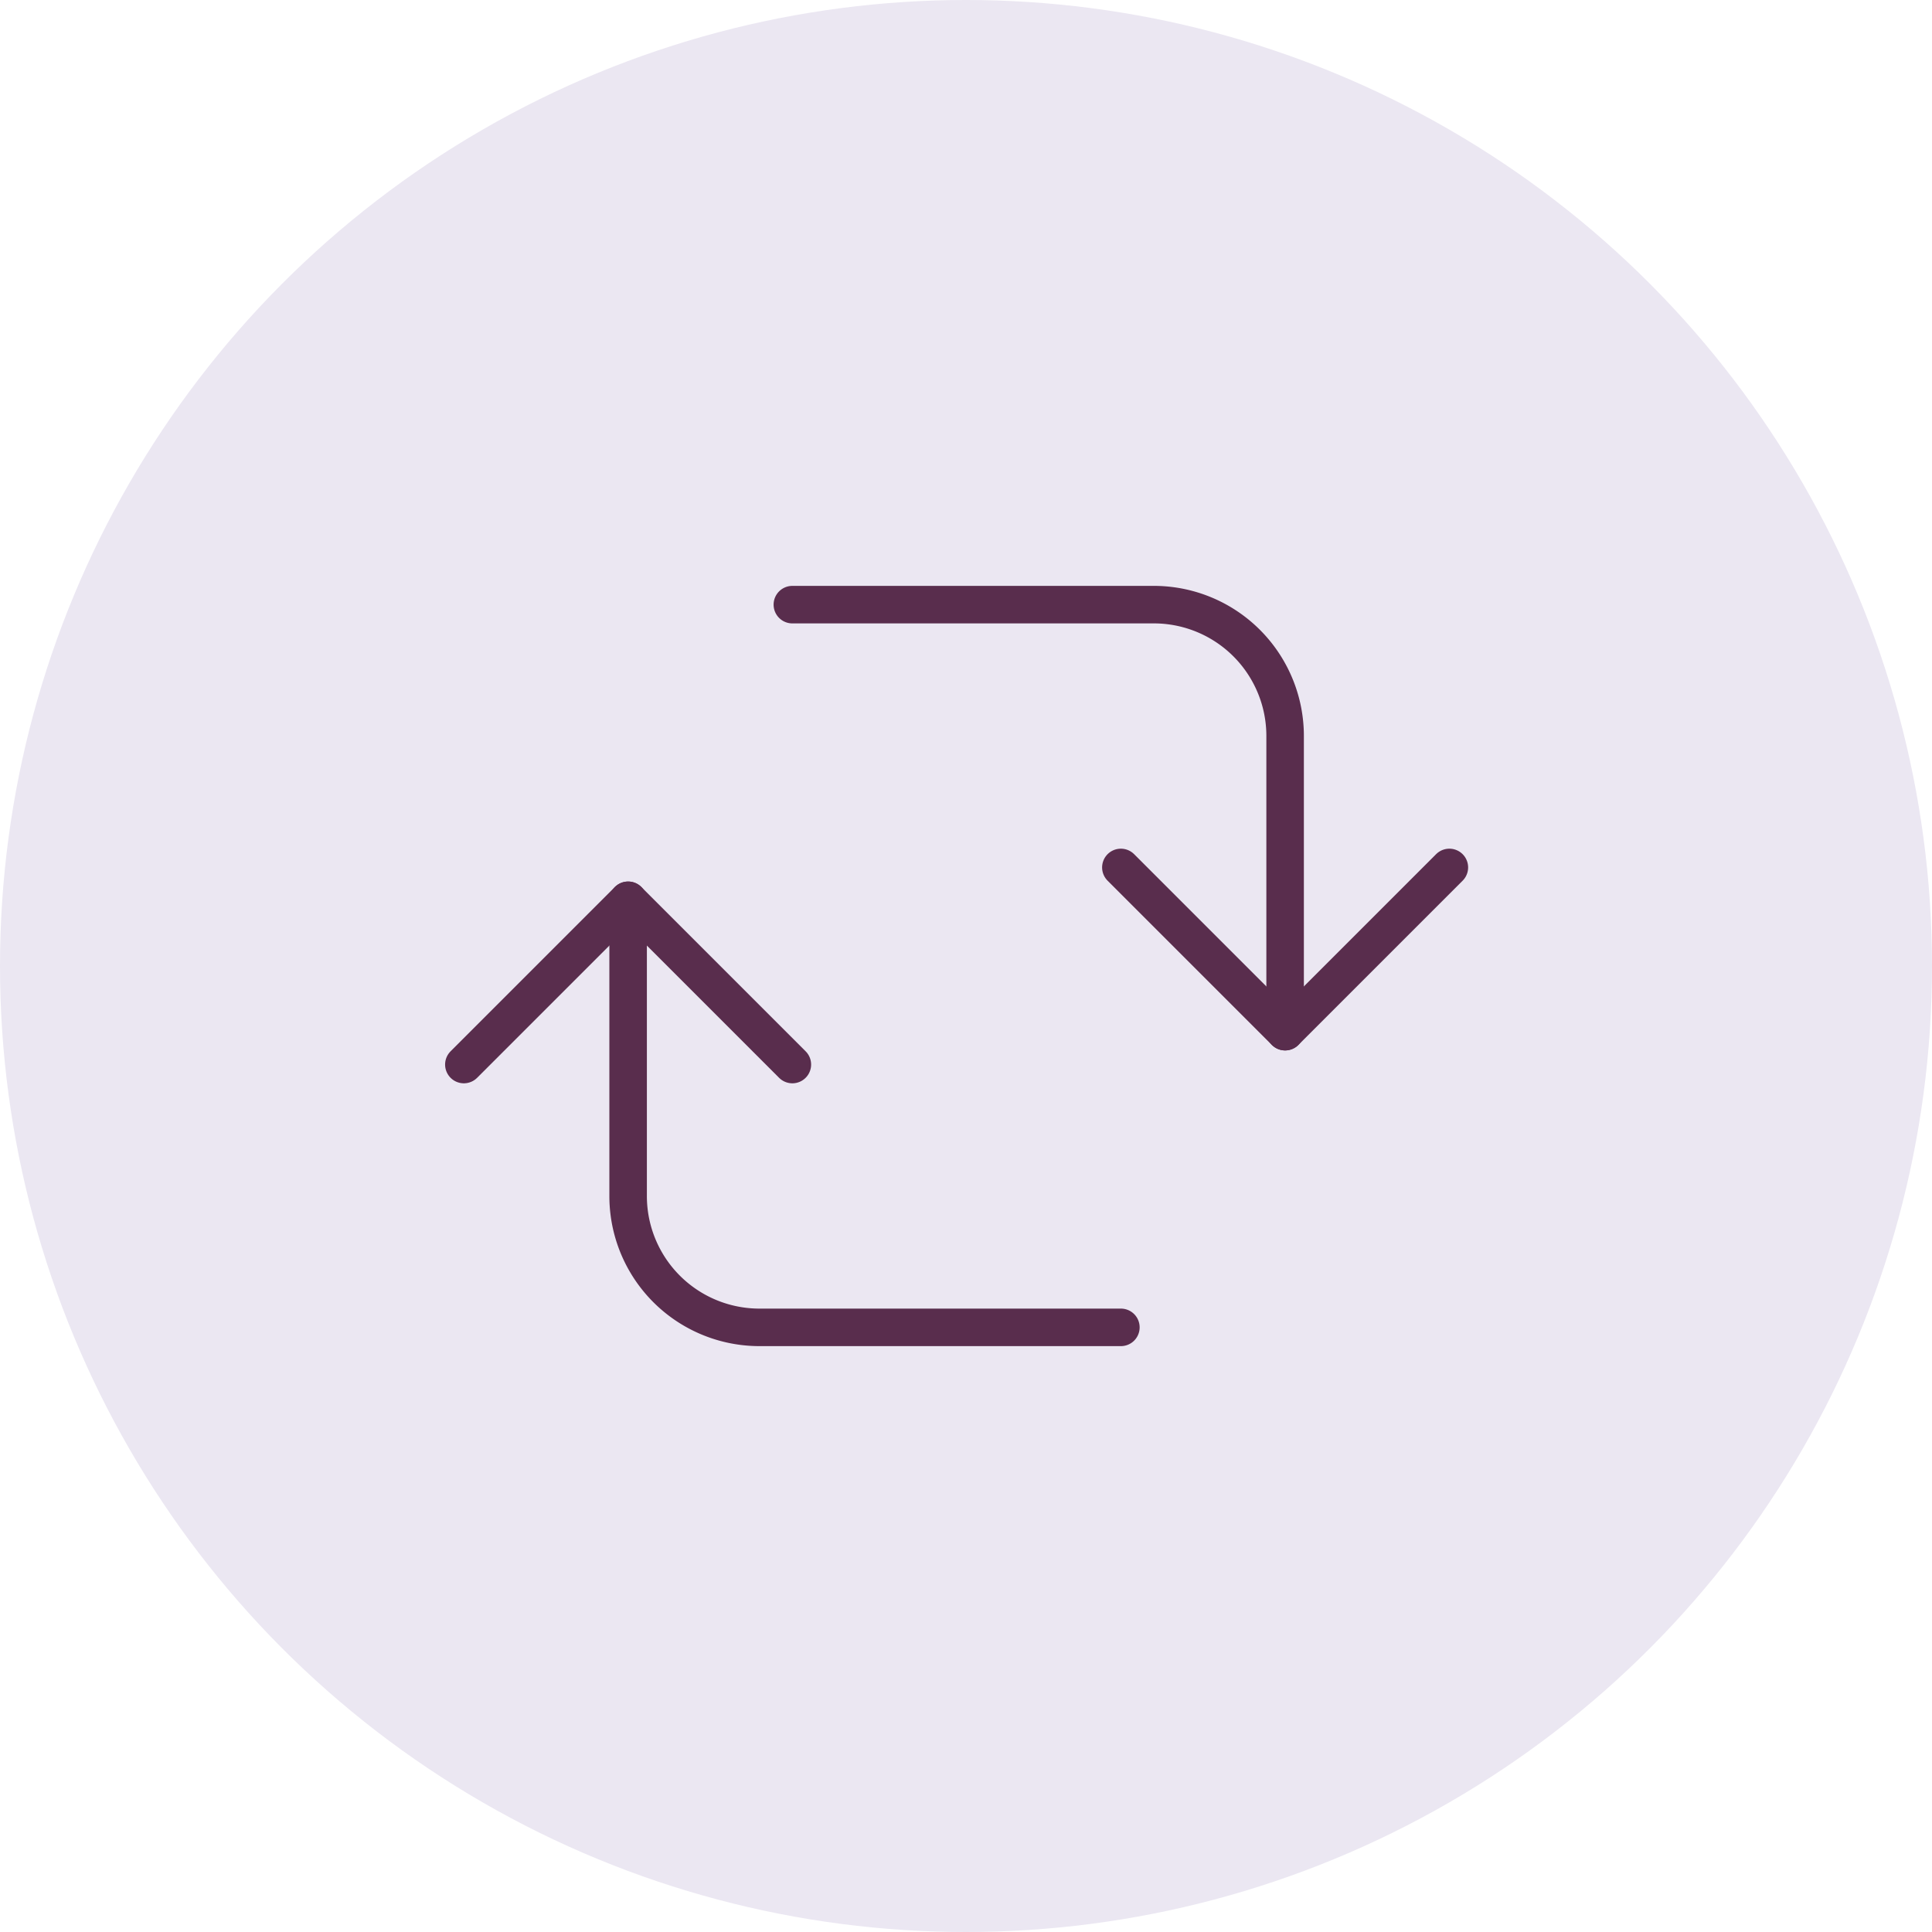 <svg xmlns="http://www.w3.org/2000/svg" width="103" height="103" viewBox="0 0 103 103">
  <g id="Groupe_5773" data-name="Groupe 5773" transform="translate(-192 -515)">
    <g id="Groupe_5769" data-name="Groupe 5769">
      <circle id="Ellipse_1" data-name="Ellipse 1" cx="51.5" cy="51.5" r="51.5" transform="translate(192 515)" fill="#ebe7f2"/>
      <g id="Interface-Essential_Synchronize_synchronize-arrows-square-1" data-name="Interface-Essential / Synchronize / synchronize-arrows-square-1" transform="translate(-327.025 -5563.765)" style="isolation: isolate">
        <g id="Group_604" data-name="Group 604" transform="translate(543.755 6111)">
          <g id="synchronize-arrows-square-1">
            <path id="Shape_2579" data-name="Shape 2579" d="M551.255,6111H570.52a7,7,0,0,1,7.005,7v15.763" transform="translate(-533.742 -6111)" fill="none" stroke="#592d4d" stroke-linecap="round" stroke-linejoin="round" stroke-width="2"/>
            <path id="Shape_2580" data-name="Shape 2580" d="M573.775,6140.518H554.51a7,7,0,0,1-7.005-7.006V6117.75" transform="translate(-538.748 -6101.988)" fill="none" stroke="#592d4d" stroke-linecap="round" stroke-linejoin="round" stroke-width="2"/>
            <path id="Shape_2581" data-name="Shape 2581" d="M558.755,6117l8.757,8.757,8.757-8.757" transform="translate(-523.729 -6102.99)" fill="none" stroke="#592d4d" stroke-linecap="round" stroke-linejoin="round" stroke-width="2"/>
            <path id="Shape_2582" data-name="Shape 2582" d="M561.268,6126.507l-8.757-8.757-8.757,8.757" transform="translate(-543.755 -6101.988)" fill="none" stroke="#592d4d" stroke-linecap="round" stroke-linejoin="round" stroke-width="2"/>
          </g>
        </g>
      </g>
    </g>
  </g>
</svg>
